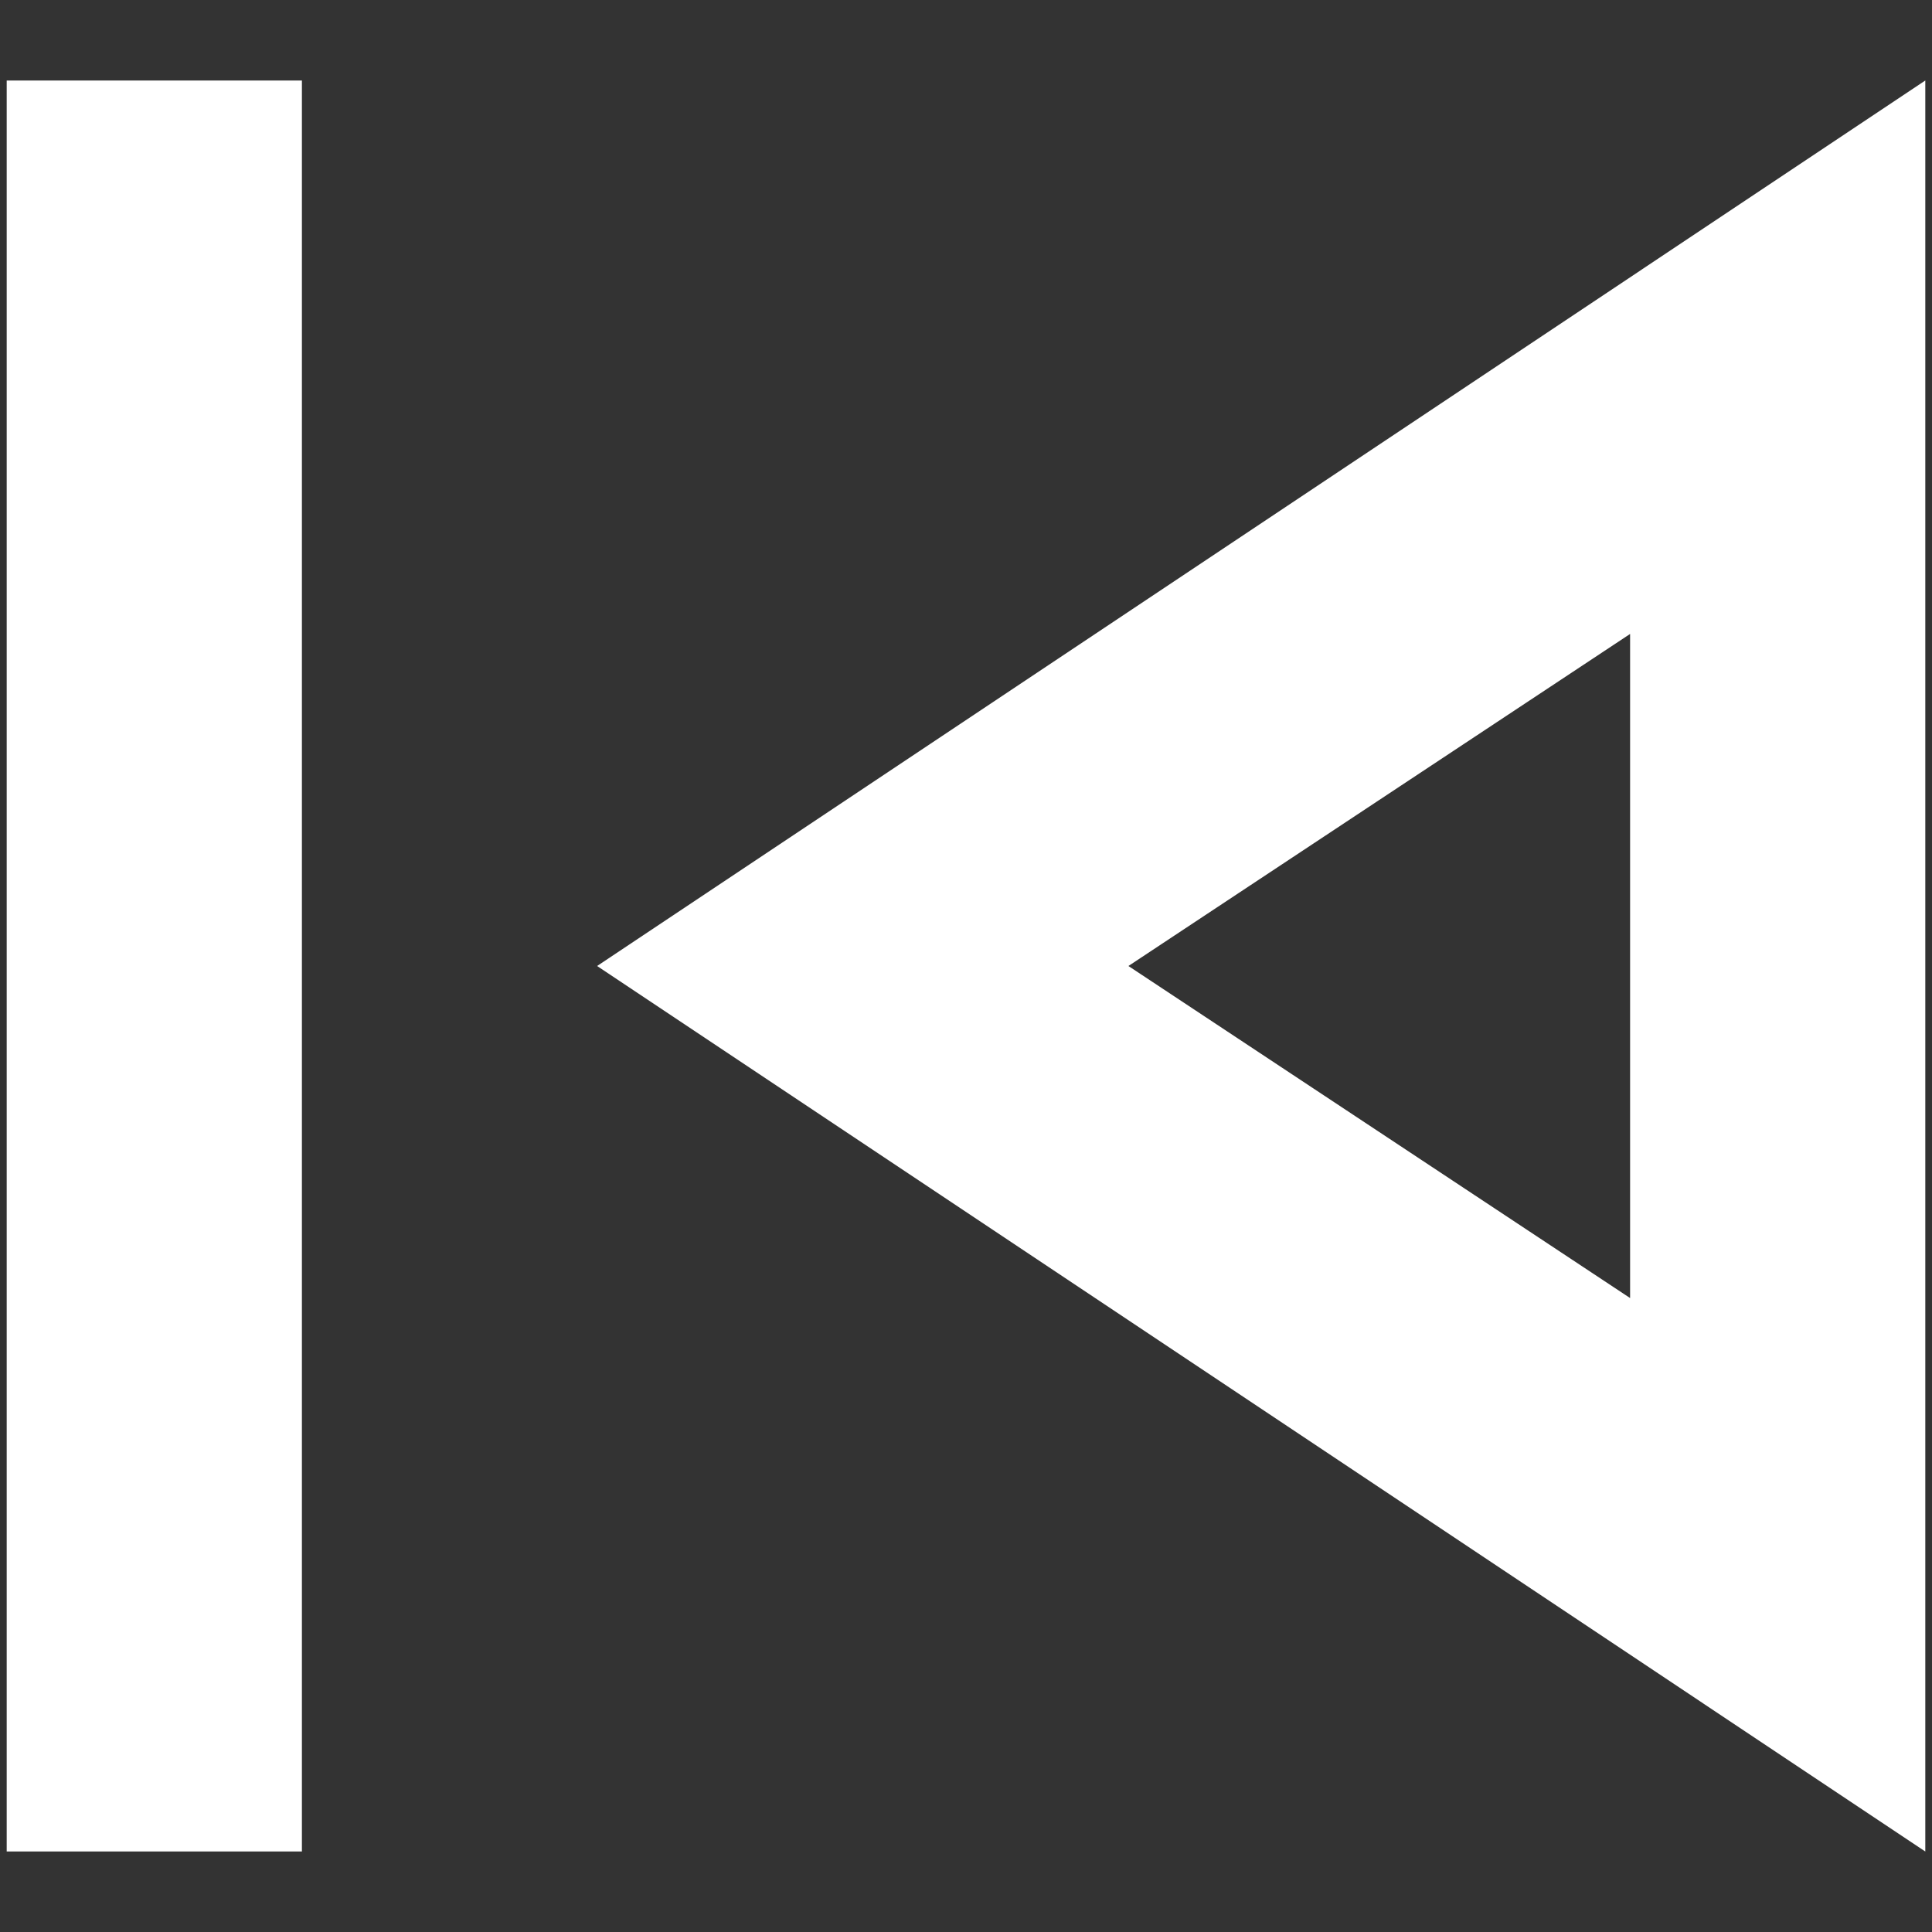 <svg width="15" height="15" viewBox="0 0 15 15" fill="none" xmlns="http://www.w3.org/2000/svg">
<rect x="0" y="0" width="15" height="15" fill="#333333" stroke="none"/>
<path d="M0.052 14.375V0.625H2.344V14.375H0.052ZM14.948 14.375L4.636 7.5L14.948 0.625V14.375ZM12.656 10.078V4.922L8.761 7.5L12.656 10.078Z" fill="white"/>
</svg>
